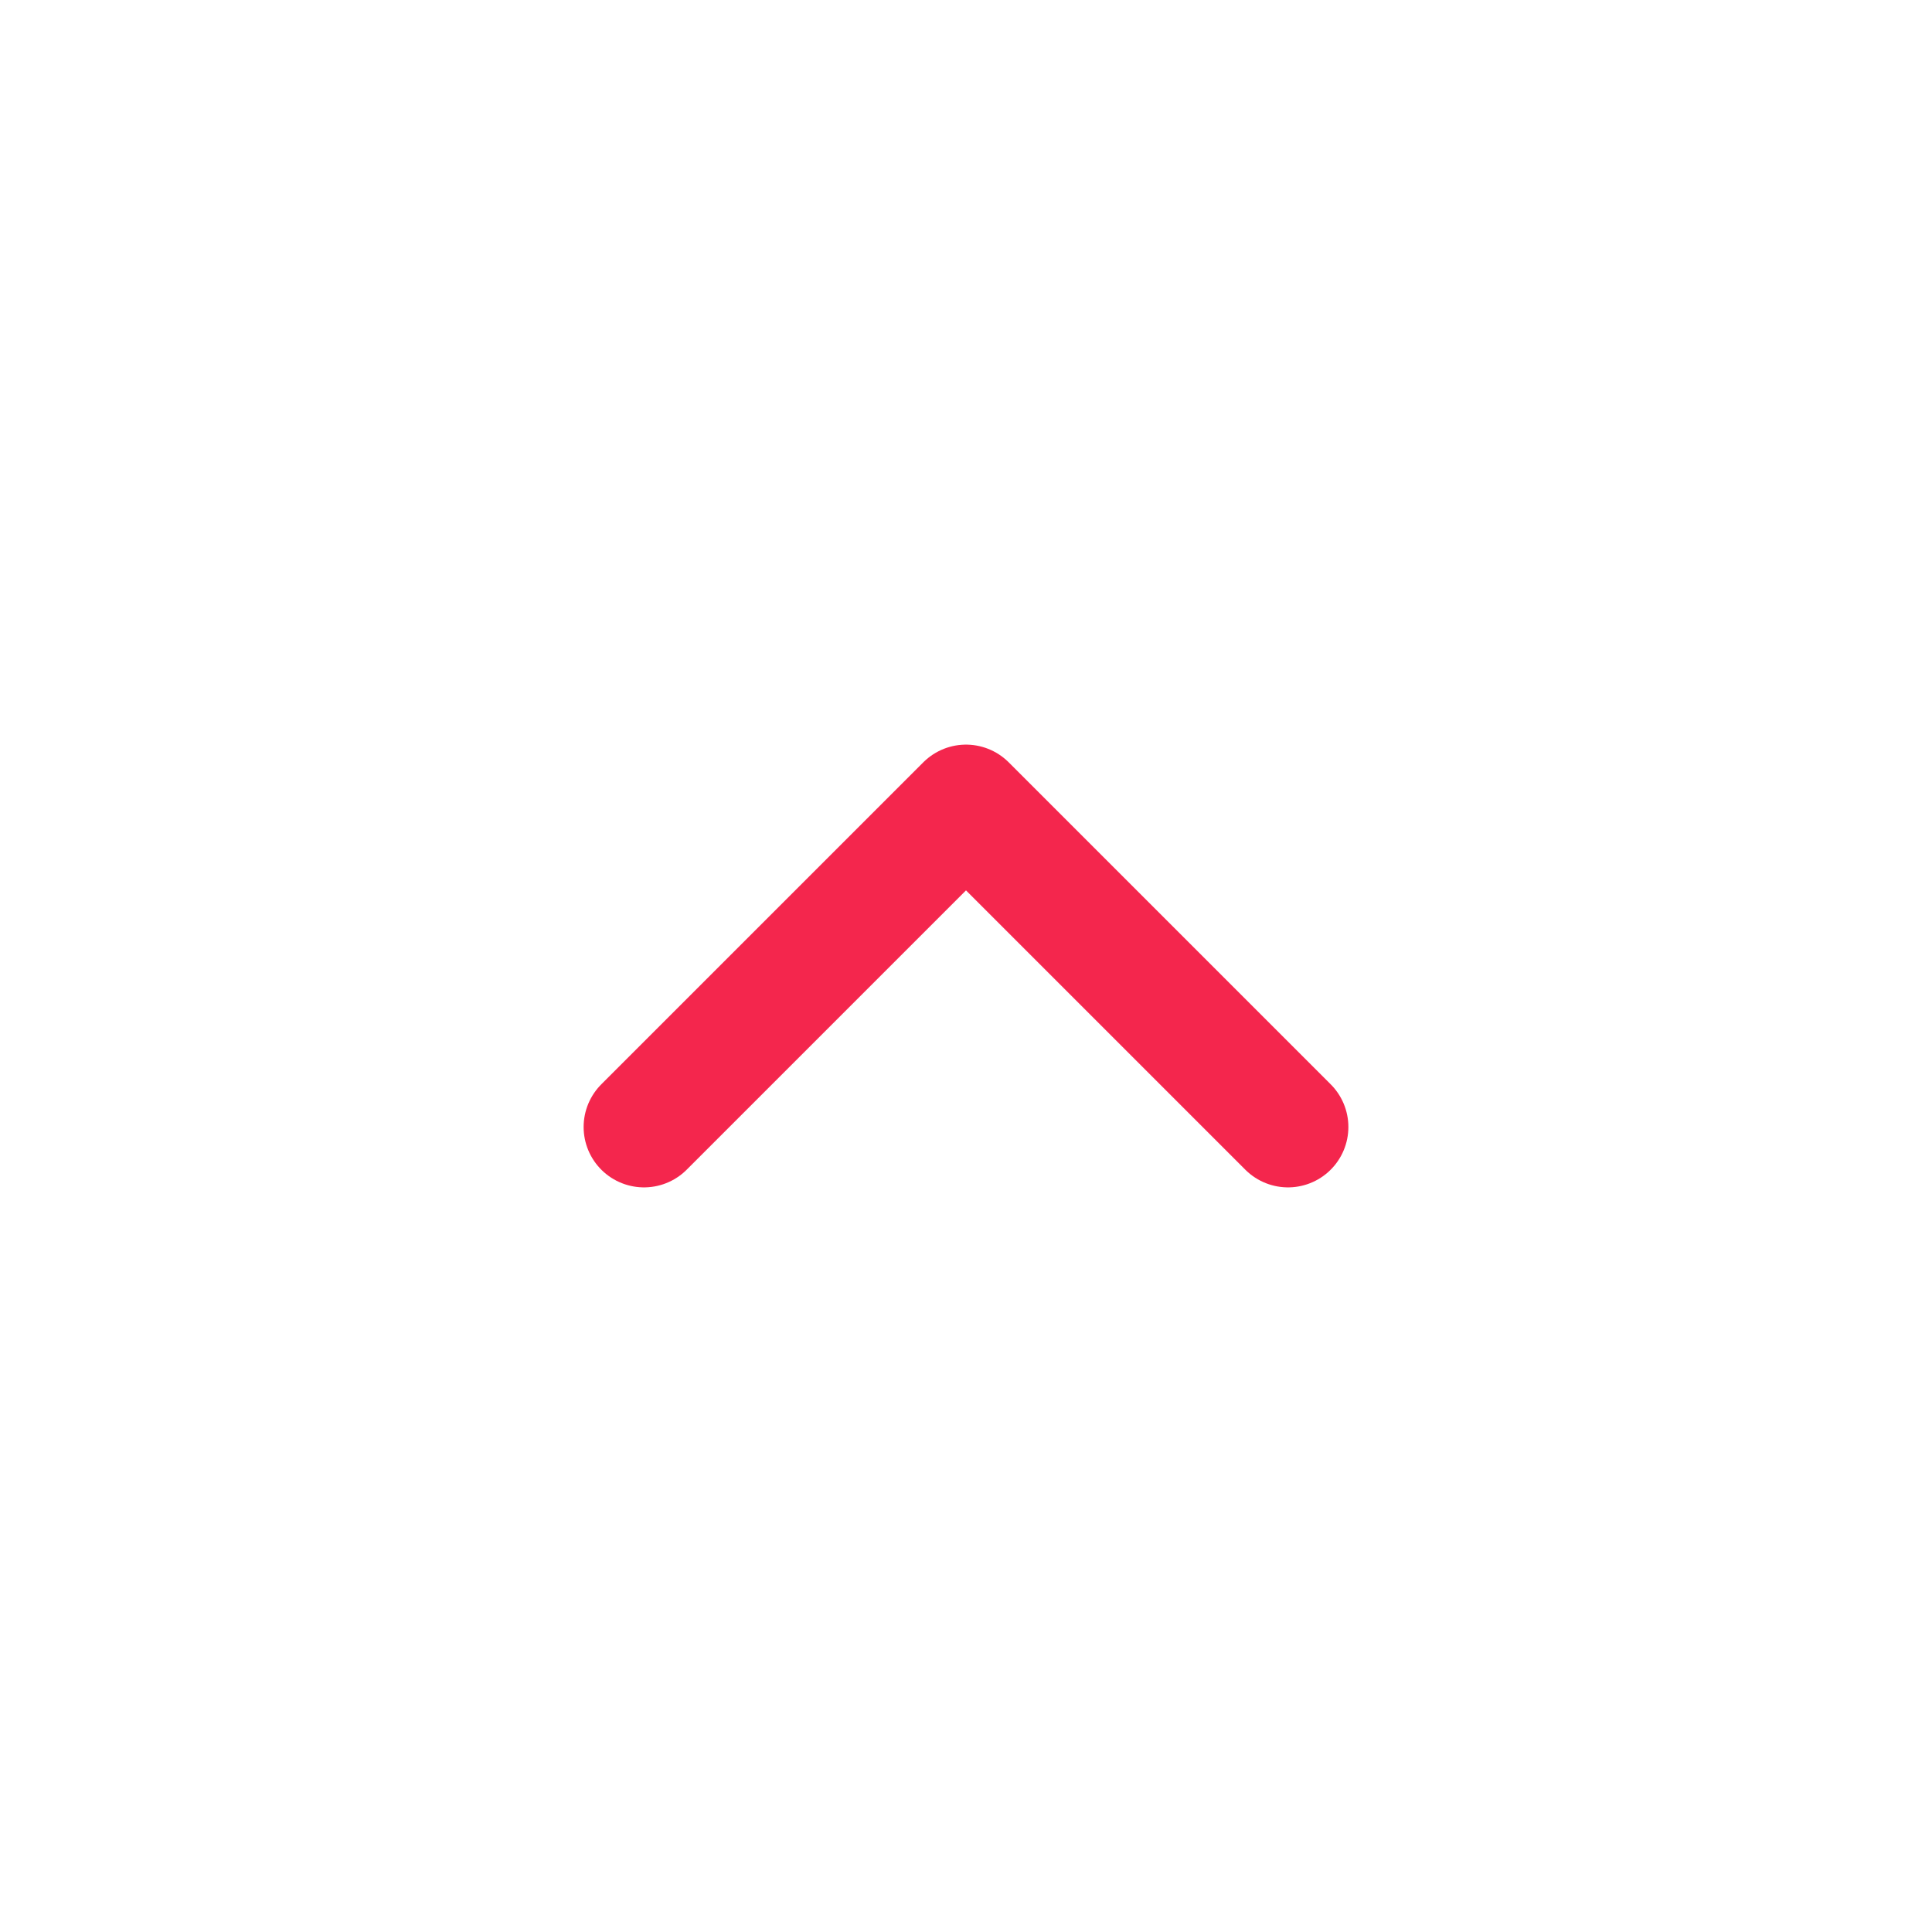 <?xml version="1.0" encoding="UTF-8"?> <svg xmlns="http://www.w3.org/2000/svg" width="24" height="24" viewBox="0 0 24 24" fill="none"><path d="M16 14L12 10L8 14" stroke="#F4264D" stroke-width="1.5" stroke-linecap="round" stroke-linejoin="round"></path></svg> 